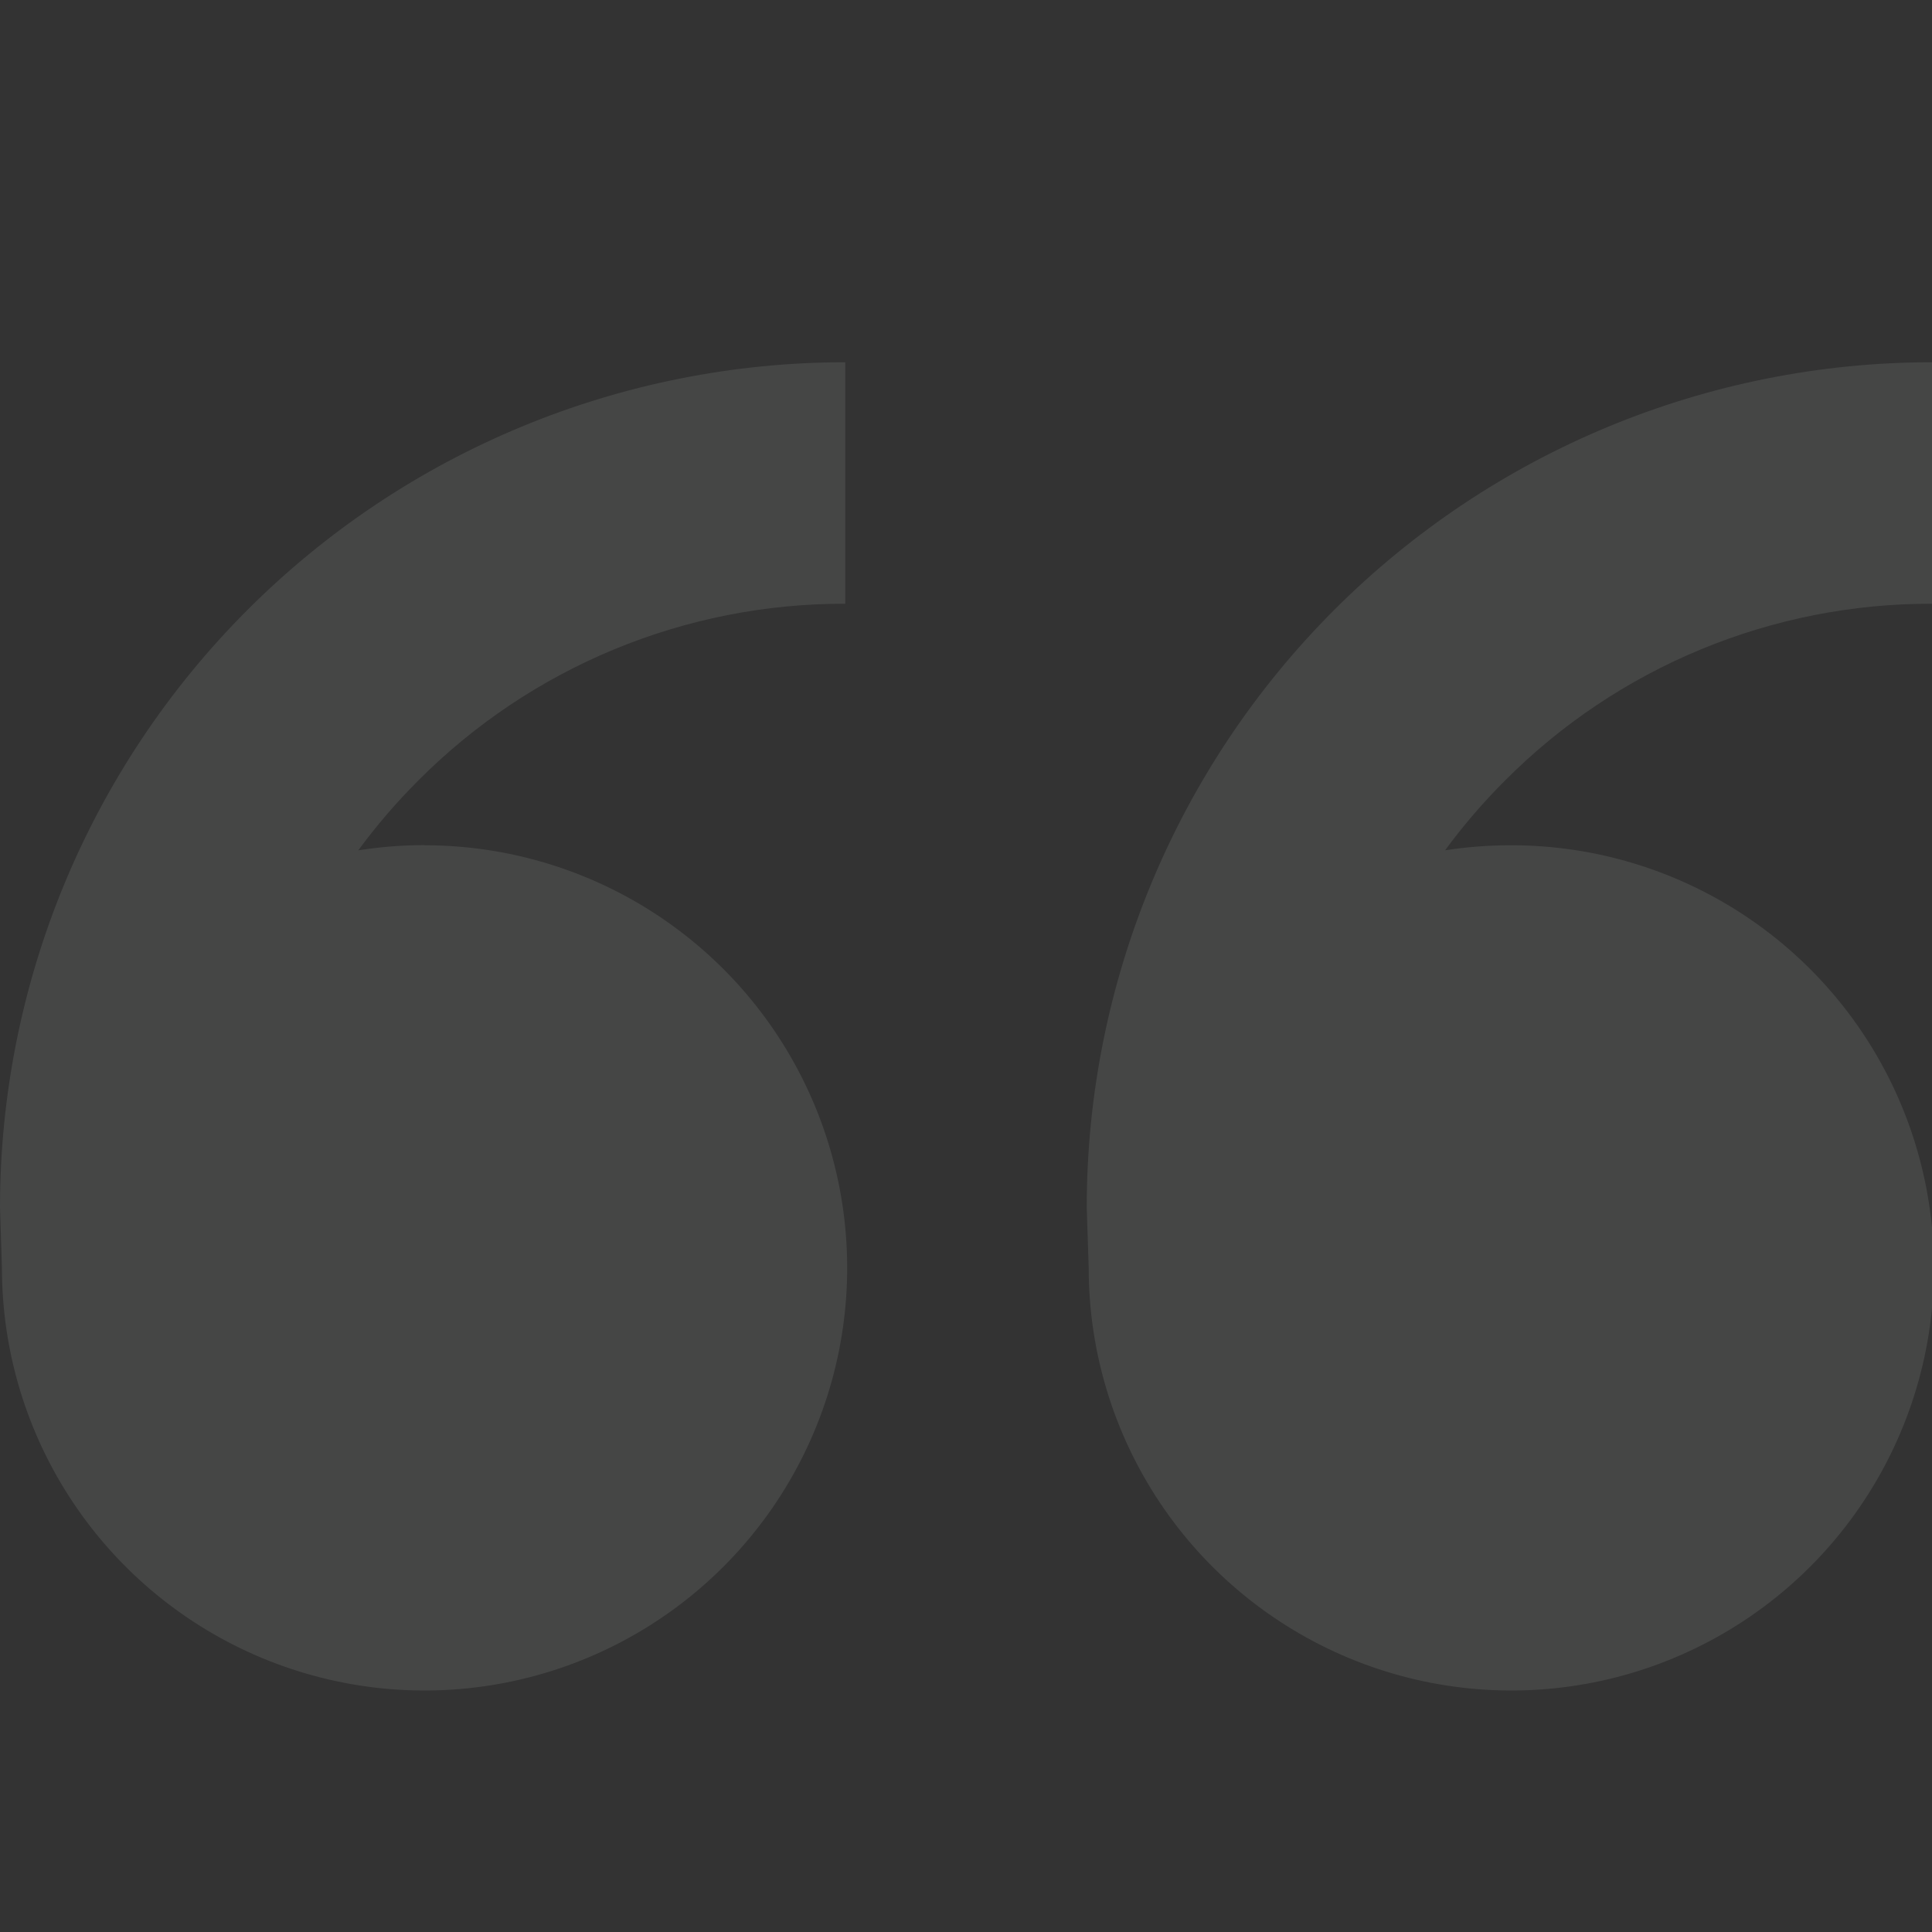 <svg width="85" height="85" viewBox="0 0 85 85" fill="none" xmlns="http://www.w3.org/2000/svg">
<rect x="0" y="0" width="85" height="85" fill="#333333" stroke="none"/>
<g id="icomoon-free:quotes-left" opacity="0.1" clip-path="url(#clip0_395_318)">
<path id="Vector" d="M18.679 37.188C22.356 37.188 25.951 38.278 29.009 40.321C32.067 42.364 34.45 45.268 35.857 48.666C37.264 52.063 37.633 55.802 36.915 59.409C36.198 63.016 34.427 66.329 31.826 68.929C29.226 71.529 25.913 73.3 22.306 74.018C18.699 74.735 14.961 74.367 11.563 72.96C8.166 71.552 5.262 69.169 3.219 66.111C1.175 63.054 0.085 59.459 0.085 55.781L0 53.125C0 43.262 3.918 33.803 10.892 26.829C17.866 19.855 27.325 15.938 37.188 15.938V26.562C33.698 26.553 30.241 27.236 27.016 28.571C23.792 29.906 20.864 31.866 18.402 34.34C17.446 35.295 16.563 36.322 15.762 37.411C16.713 37.262 17.685 37.182 18.673 37.182L18.679 37.188ZM66.491 37.188C70.169 37.188 73.764 38.278 76.821 40.321C79.879 42.364 82.262 45.268 83.67 48.666C85.077 52.063 85.445 55.802 84.728 59.409C84.01 63.016 82.239 66.329 79.639 68.929C77.039 71.529 73.725 73.3 70.119 74.018C66.512 74.735 62.773 74.367 59.376 72.96C55.978 71.552 53.074 69.169 51.031 66.111C48.988 63.054 47.898 59.459 47.898 55.781L47.812 53.125C47.812 43.262 51.73 33.803 58.705 26.829C65.678 19.855 75.137 15.938 85 15.938V26.562C81.51 26.553 78.053 27.236 74.829 28.571C71.605 29.906 68.677 31.866 66.215 34.34C65.258 35.295 64.376 36.322 63.575 37.411C64.526 37.262 65.498 37.188 66.491 37.188Z" fill="#EAF5EF"/>
</g>
<defs>
<clipPath id="clip0_395_318">
<rect width="85" height="85" fill="white"/>
</clipPath>
</defs>
</svg>
